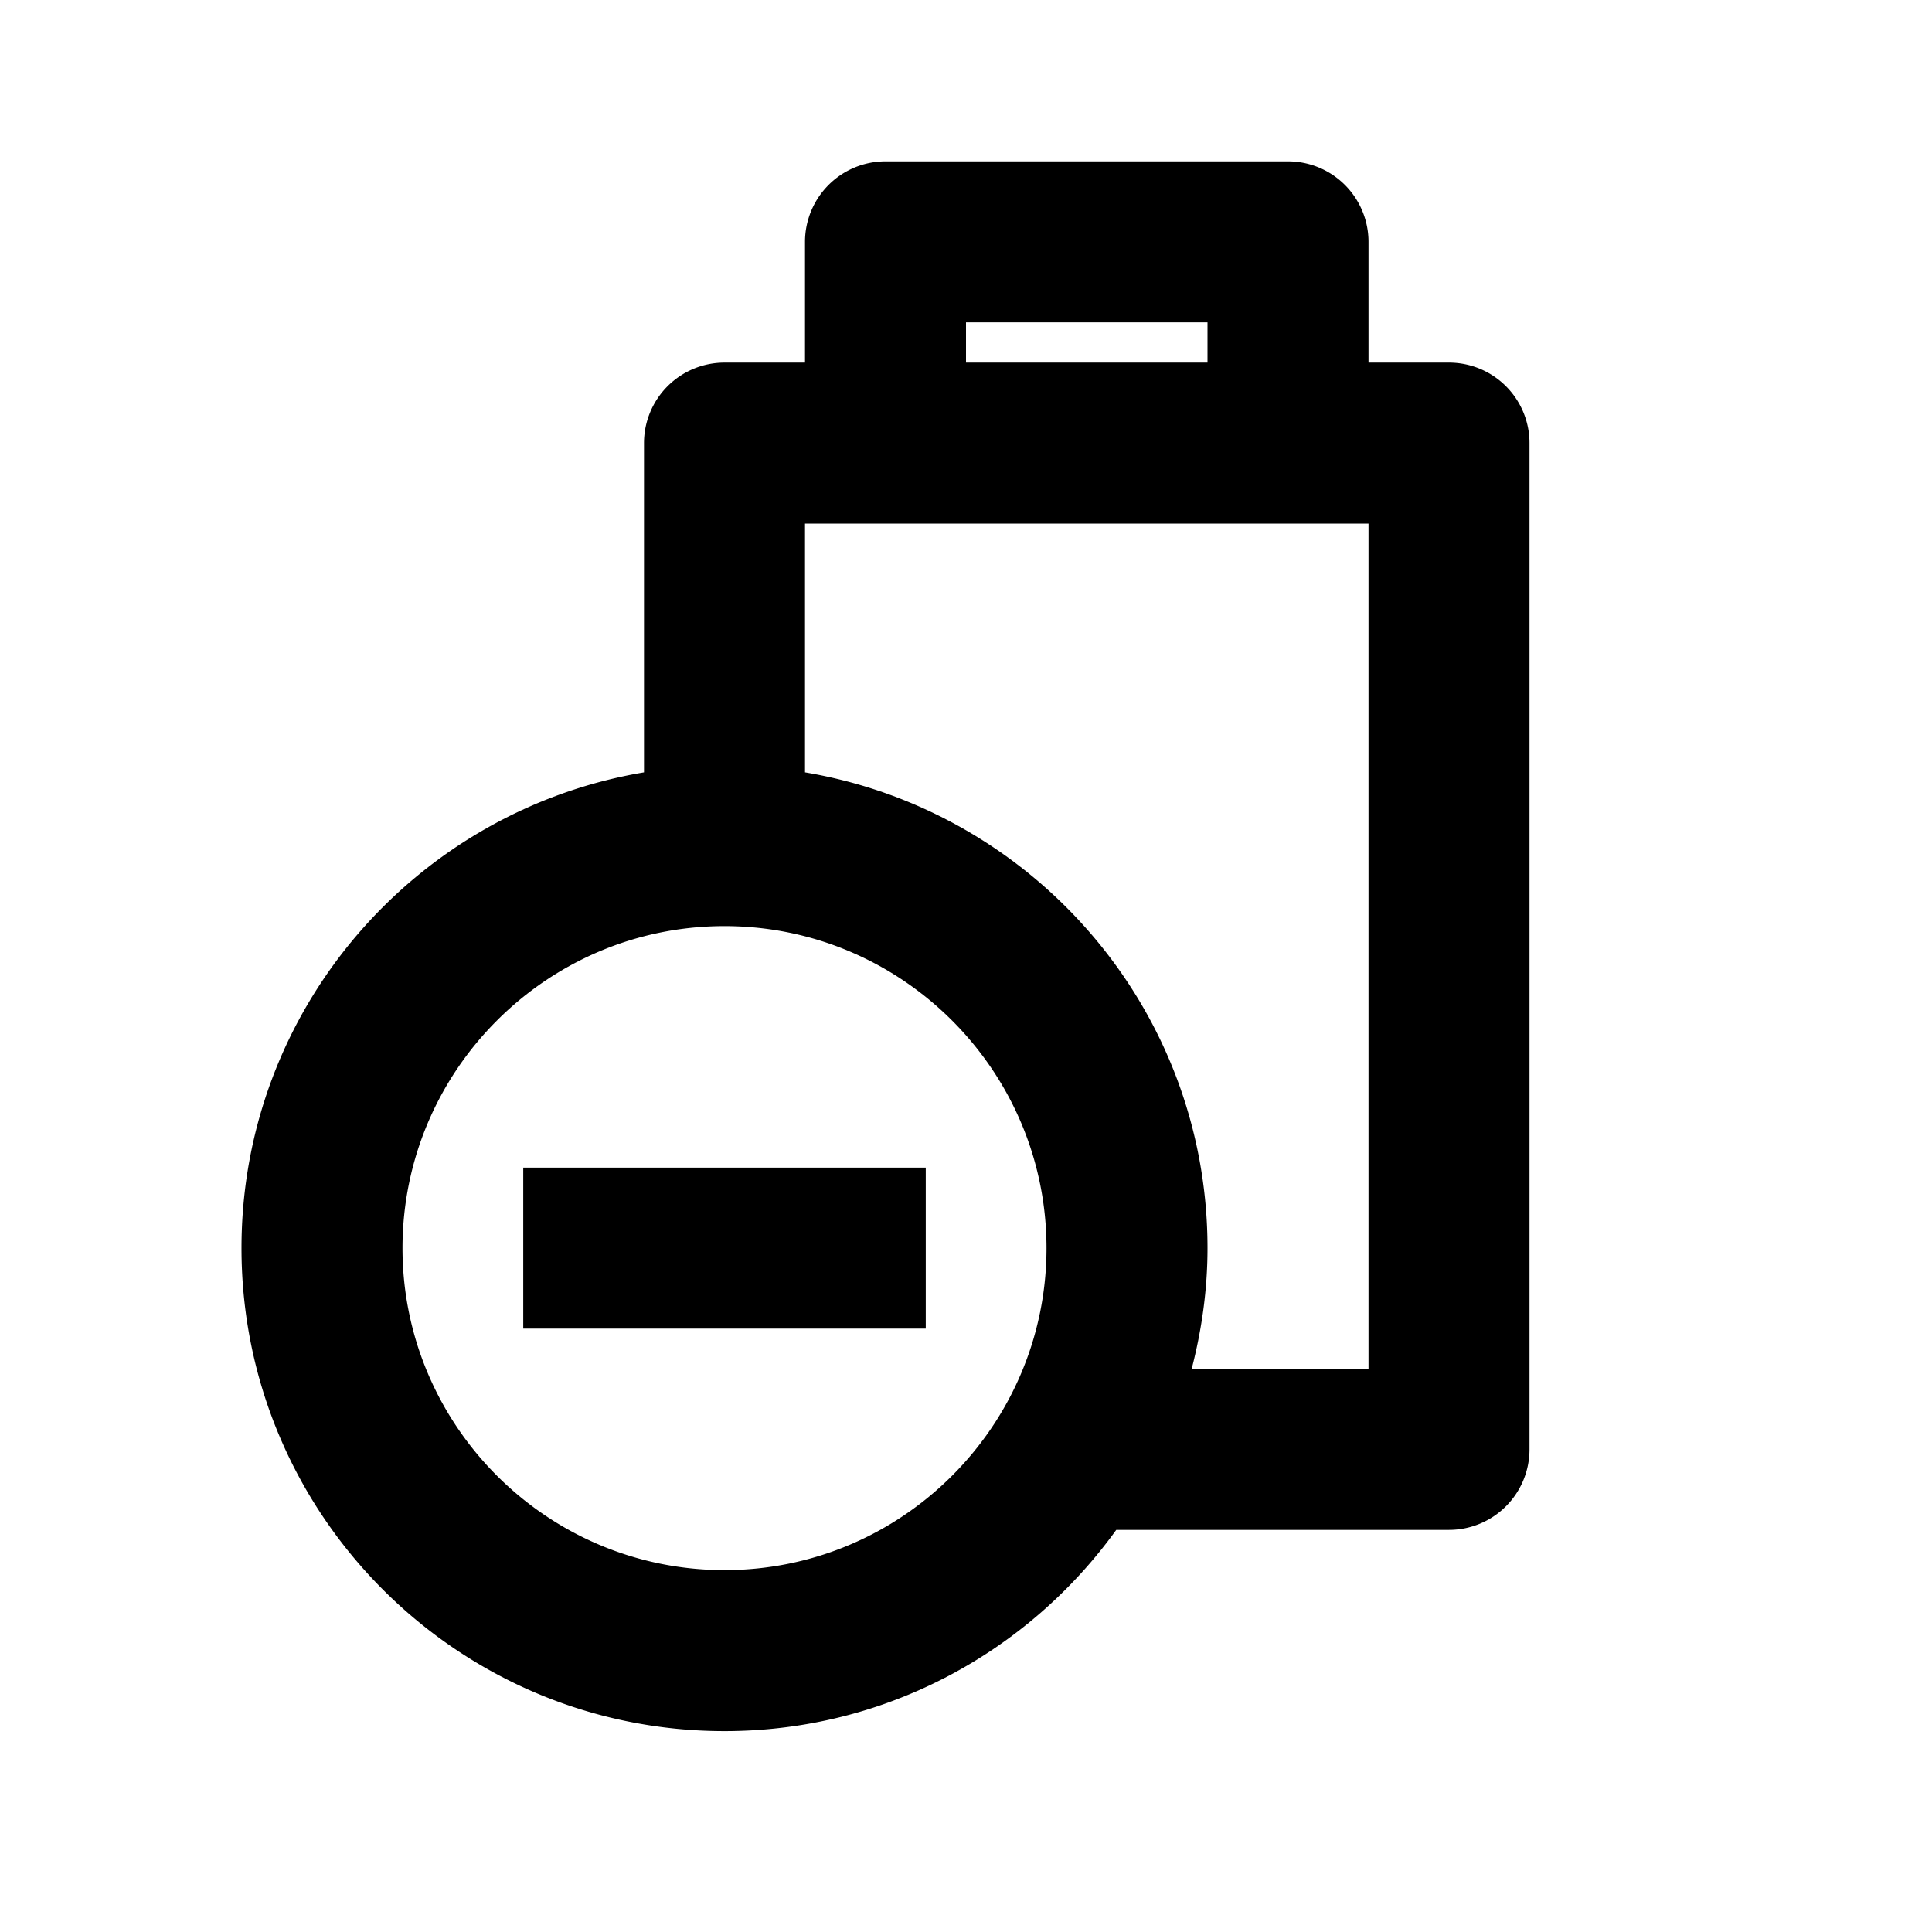 <?xml version="1.0" encoding="utf-8"?>
<!-- Uploaded to: SVG Repo, www.svgrepo.com, Generator: SVG Repo Mixer Tools -->
<svg fill="#000000" width="800px" height="800px" viewBox="0 0 48 48" xmlns="http://www.w3.org/2000/svg" style="enable-background:new 0 0 48 48" xml:space="preserve">
<style>.st3{display:none}</style>
<g id="Your_Icons">
<path d="M0 0h48v48H0V0z" style="fill:none"/>
<path d="M36 9.009h-2v-3a2 2 0 0 0-2-2H22a2 2 0 0 0-2 2v3h-2a2 2 0 0 0-2 2v8.18c-5.673.954-10 5.876-10 11.82 0 6.627 5.373 12 12 12 4.012 0 7.555-1.976 9.733-5H36a2 2 0 0 0 2-2v-25a2 2 0 0 0-2-2zm-12-1h6v1h-6v-1zm-6 31c-4.411 0-8-3.589-8-8s3.589-8 8-8 8 3.589 8 8-3.588 8-8 8zm16-5h-4.393c.248-.96.393-1.962.393-3 0-5.945-4.327-10.866-10-11.82v-6.18h14v21z"/>
<path d="M13 29.009h10v4H13z"/>
</g>
</svg>